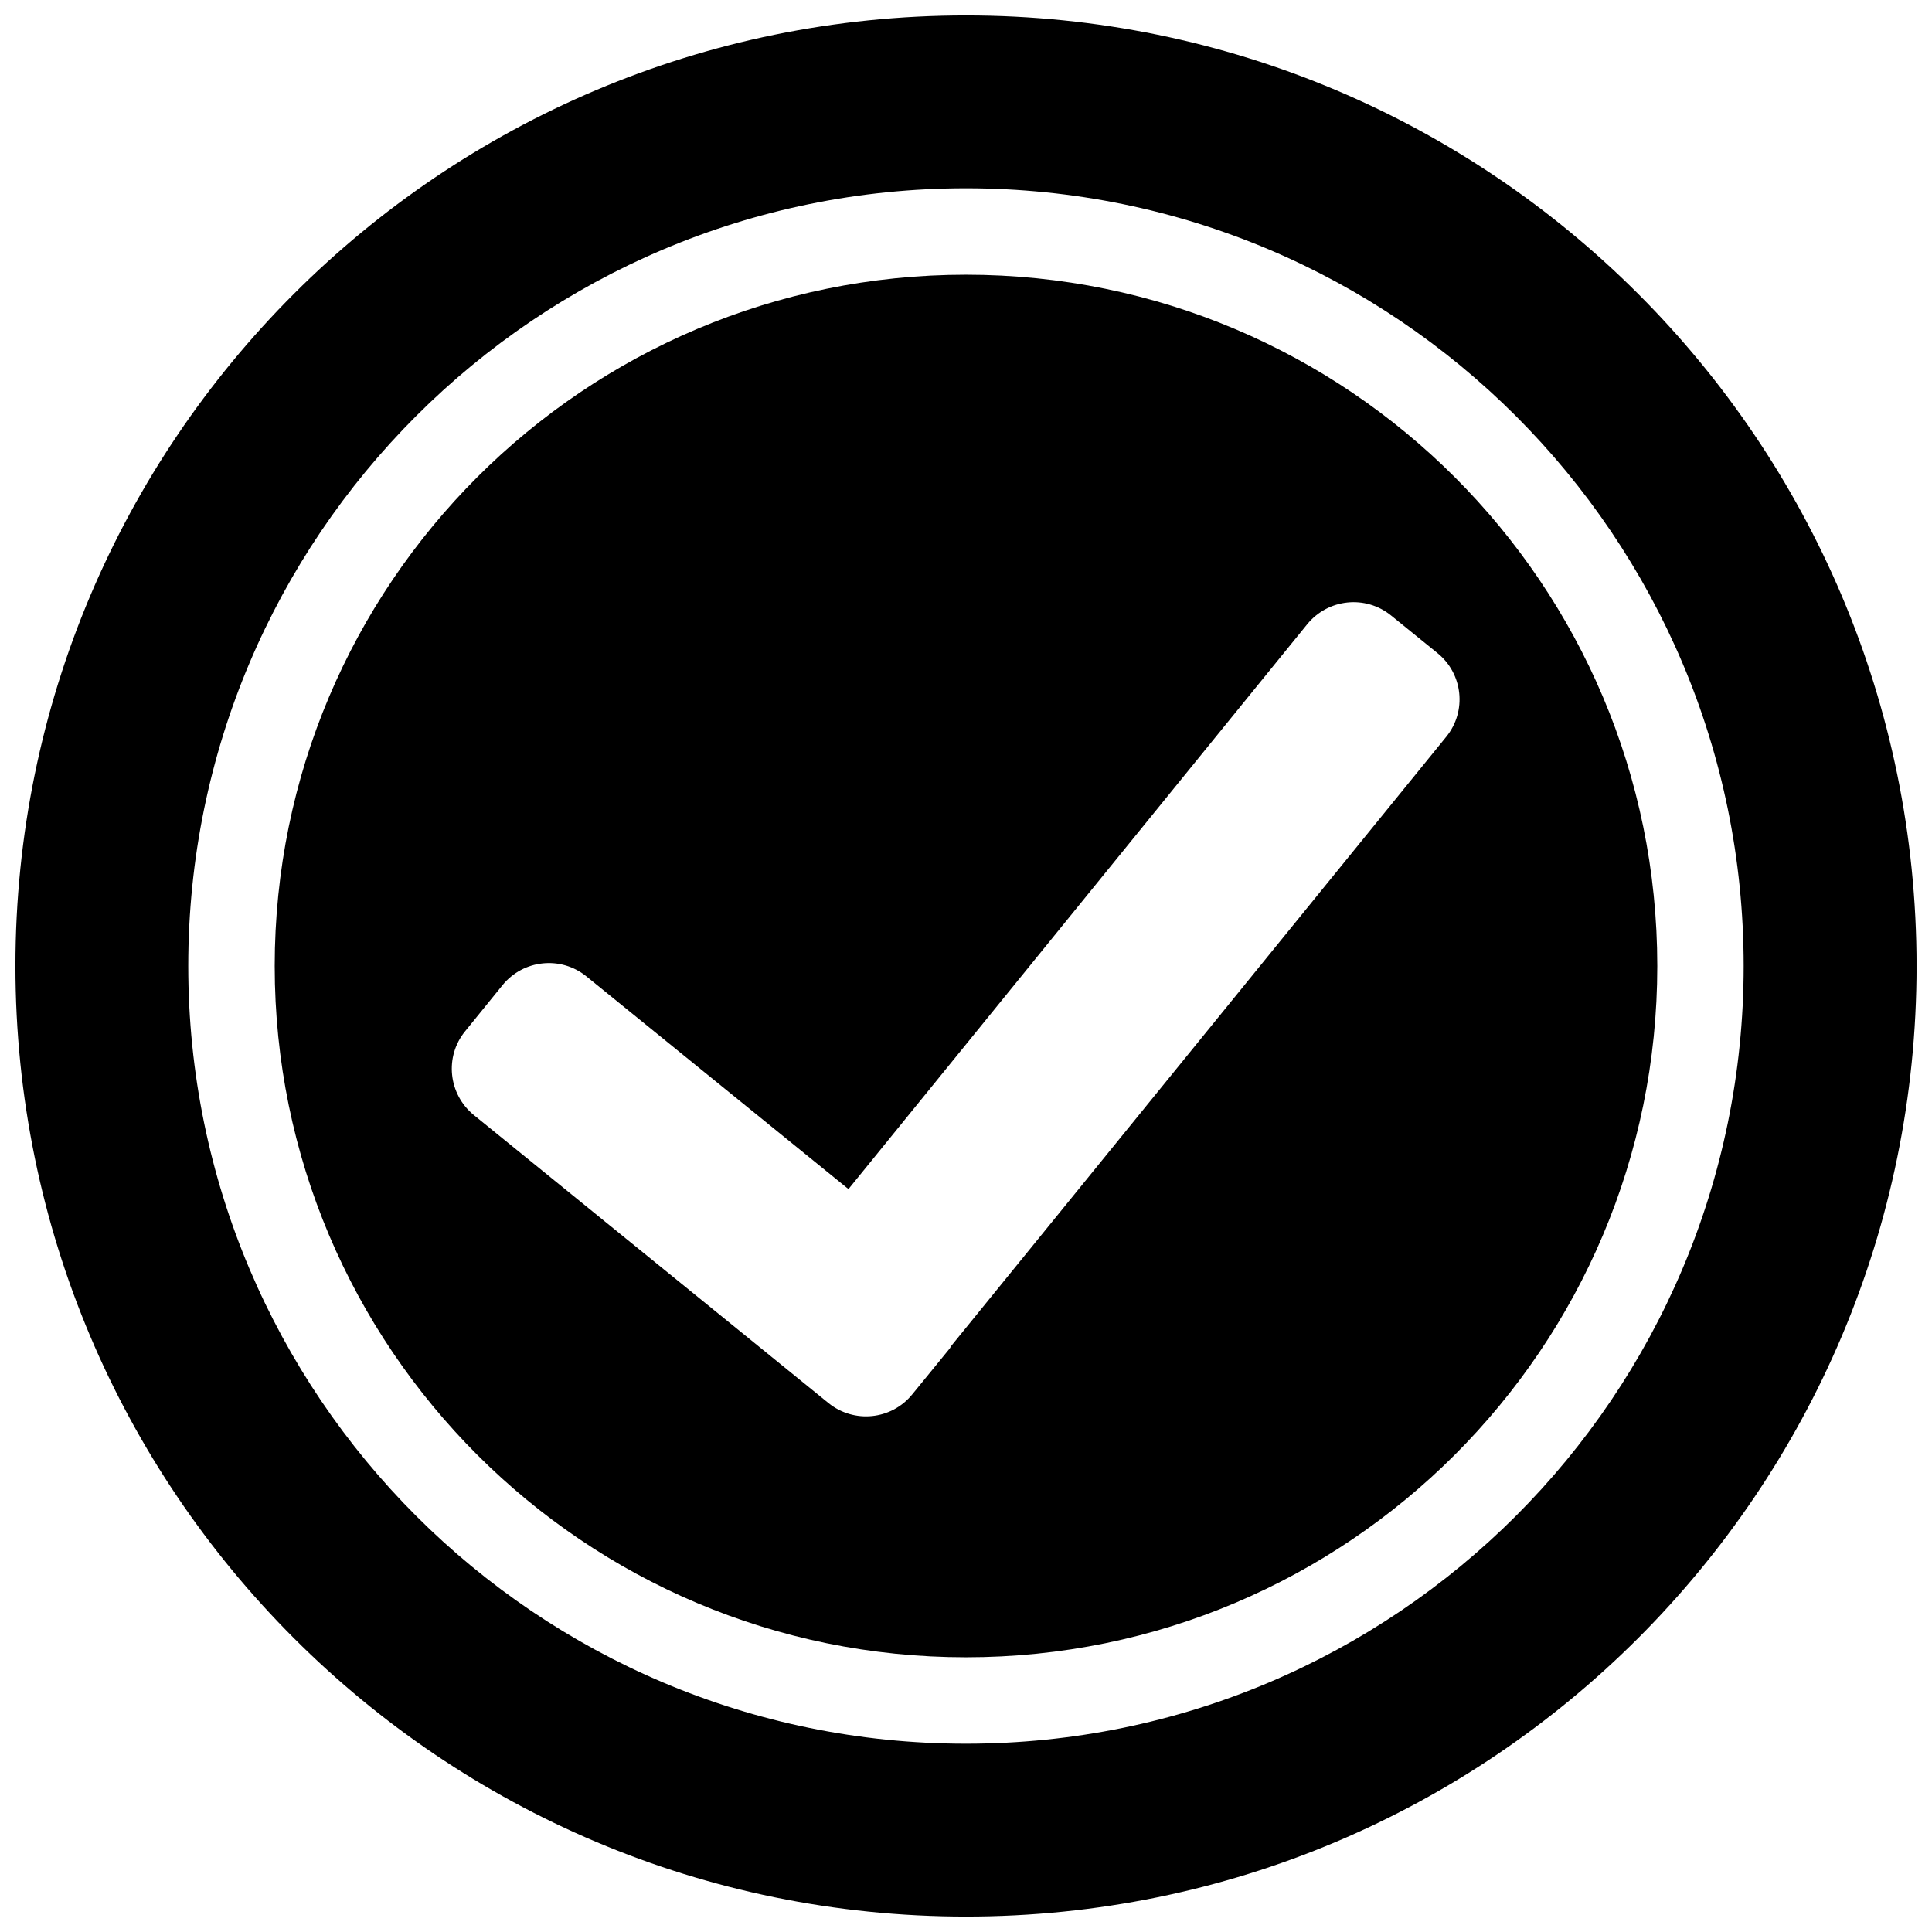 <?xml version="1.0" encoding="UTF-8"?>
<!-- Uploaded to: ICON Repo, www.svgrepo.com, Generator: ICON Repo Mixer Tools -->
<svg width="800px" height="800px" version="1.1" viewBox="144 144 512 512" xmlns="http://www.w3.org/2000/svg">
 <defs>
  <clipPath id="a">
   <path d="m148.09 148.09h503.81v503.81h-503.81z"/>
  </clipPath>
 </defs>
 <g clip-path="url(#a)">
  <path d="m400 148.09c-139.1 0-251.91 112.79-251.91 251.91 0 139.12 112.8 251.91 251.91 251.91 139.14 0 251.91-112.79 251.91-251.91-0.004-139.12-112.77-251.91-251.91-251.91zm0 458.01c-113.78 0-206.11-92.281-206.11-206.11 0-113.83 92.332-206.09 206.11-206.09 113.83 0 206.09 92.266 206.09 206.09 0 113.83-92.266 206.11-206.09 206.11z"/>
 </g>
 <path d="m400 216.8c-101.17 0-183.2 82.035-183.2 183.2 0 101.16 82.035 183.2 183.2 183.2 101.16 0 183.2-82.035 183.2-183.2-0.004-101.17-82.039-183.2-183.2-183.2zm127.29 122.43-131.33 161.61c-0.082 0.168-0.117 0.32-0.219 0.453l-9.992 12.242c-5.492 6.75-15.418 7.777-22.203 2.285l-93.977-76.328c-6.769-5.523-7.809-15.469-2.301-22.203l9.926-12.242c5.508-6.75 15.434-7.793 22.203-2.301l69.457 56.375 121.6-149.73c5.523-6.734 15.449-7.777 22.219-2.266l12.258 9.941c6.789 5.477 7.832 15.418 2.356 22.168z"/>
</svg>